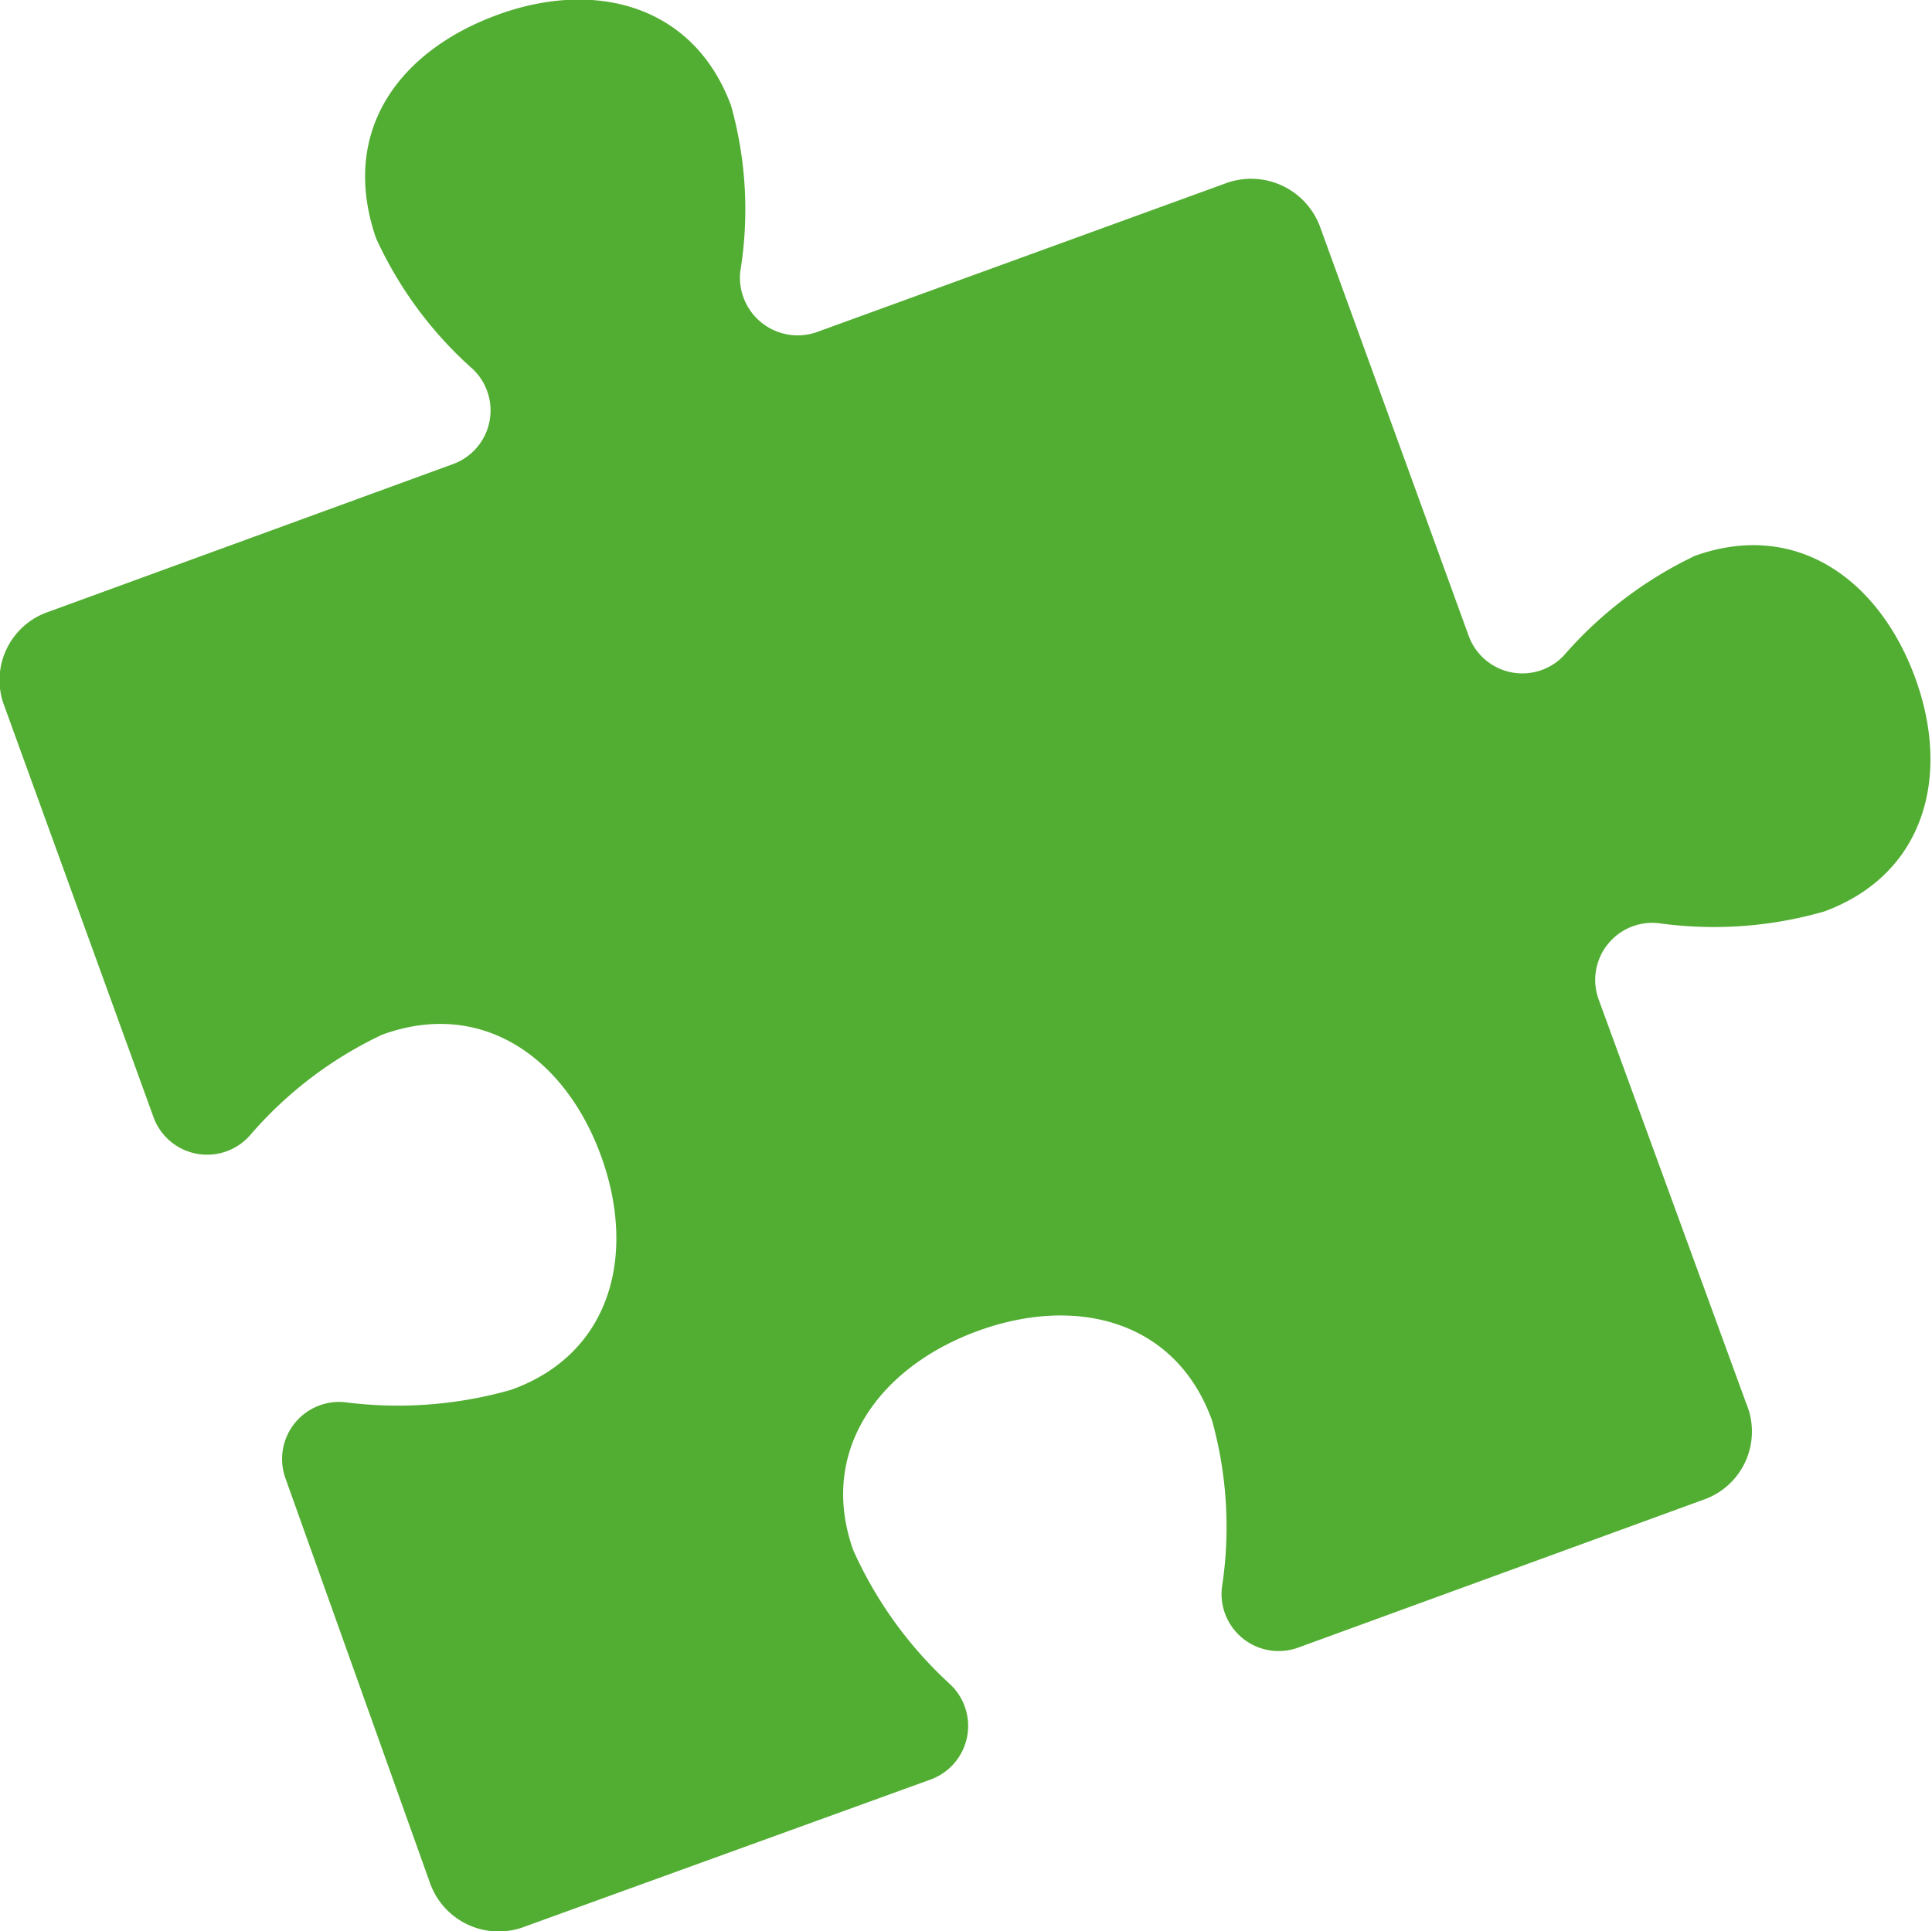 <svg xmlns="http://www.w3.org/2000/svg" viewBox="0 0 29.44 29.43"><defs><style>.cls-1{fill:#52ae32;}</style></defs><title>rubrik_quiz_icon_active (2)</title><g id="Ebene_2" data-name="Ebene 2"><g id="Ebene_1-2" data-name="Ebene 1"><g id="rubrik_quiz_icon_active"><path class="cls-1" d="M5.82,15.77a6.07,6.07,0,0,0-2,1.52A.87.87,0,0,1,2.33,17L.07,10.77A1.1,1.1,0,0,1,.75,9.32L6.91,7.07a.87.87,0,0,0,.3-1.44,6,6,0,0,1-1.48-2C5.17,2,6.08.78,7.57.23s3-.16,3.57,1.38a5.86,5.86,0,0,1,.14,2.53.88.88,0,0,0,1.17.92L18.66,2.8a1.12,1.12,0,0,1,1.46.67l2.26,6.22a.87.87,0,0,0,1.45.3,6.14,6.14,0,0,1,2-1.52c1.54-.55,2.8.36,3.35,1.85s.16,3-1.38,3.57a6.07,6.07,0,0,1-2.52.18.87.87,0,0,0-.92,1.16l2.25,6.16A1.1,1.1,0,0,1,26,22.84l-6.22,2.27a.87.87,0,0,1-1.16-.92,6.06,6.06,0,0,0-.15-2.54c-.55-1.53-2.07-1.91-3.56-1.37S12.46,22.09,13,23.62a6.2,6.2,0,0,0,1.48,2.05.87.87,0,0,1-.3,1.45L8,29.36a1.11,1.11,0,0,1-1.45-.67L4.35,22.53a.87.87,0,0,1,.91-1.16,6.29,6.29,0,0,0,2.53-.19c1.53-.55,1.91-2.07,1.37-3.56s-1.81-2.41-3.34-1.85"/></g></g></g></svg>